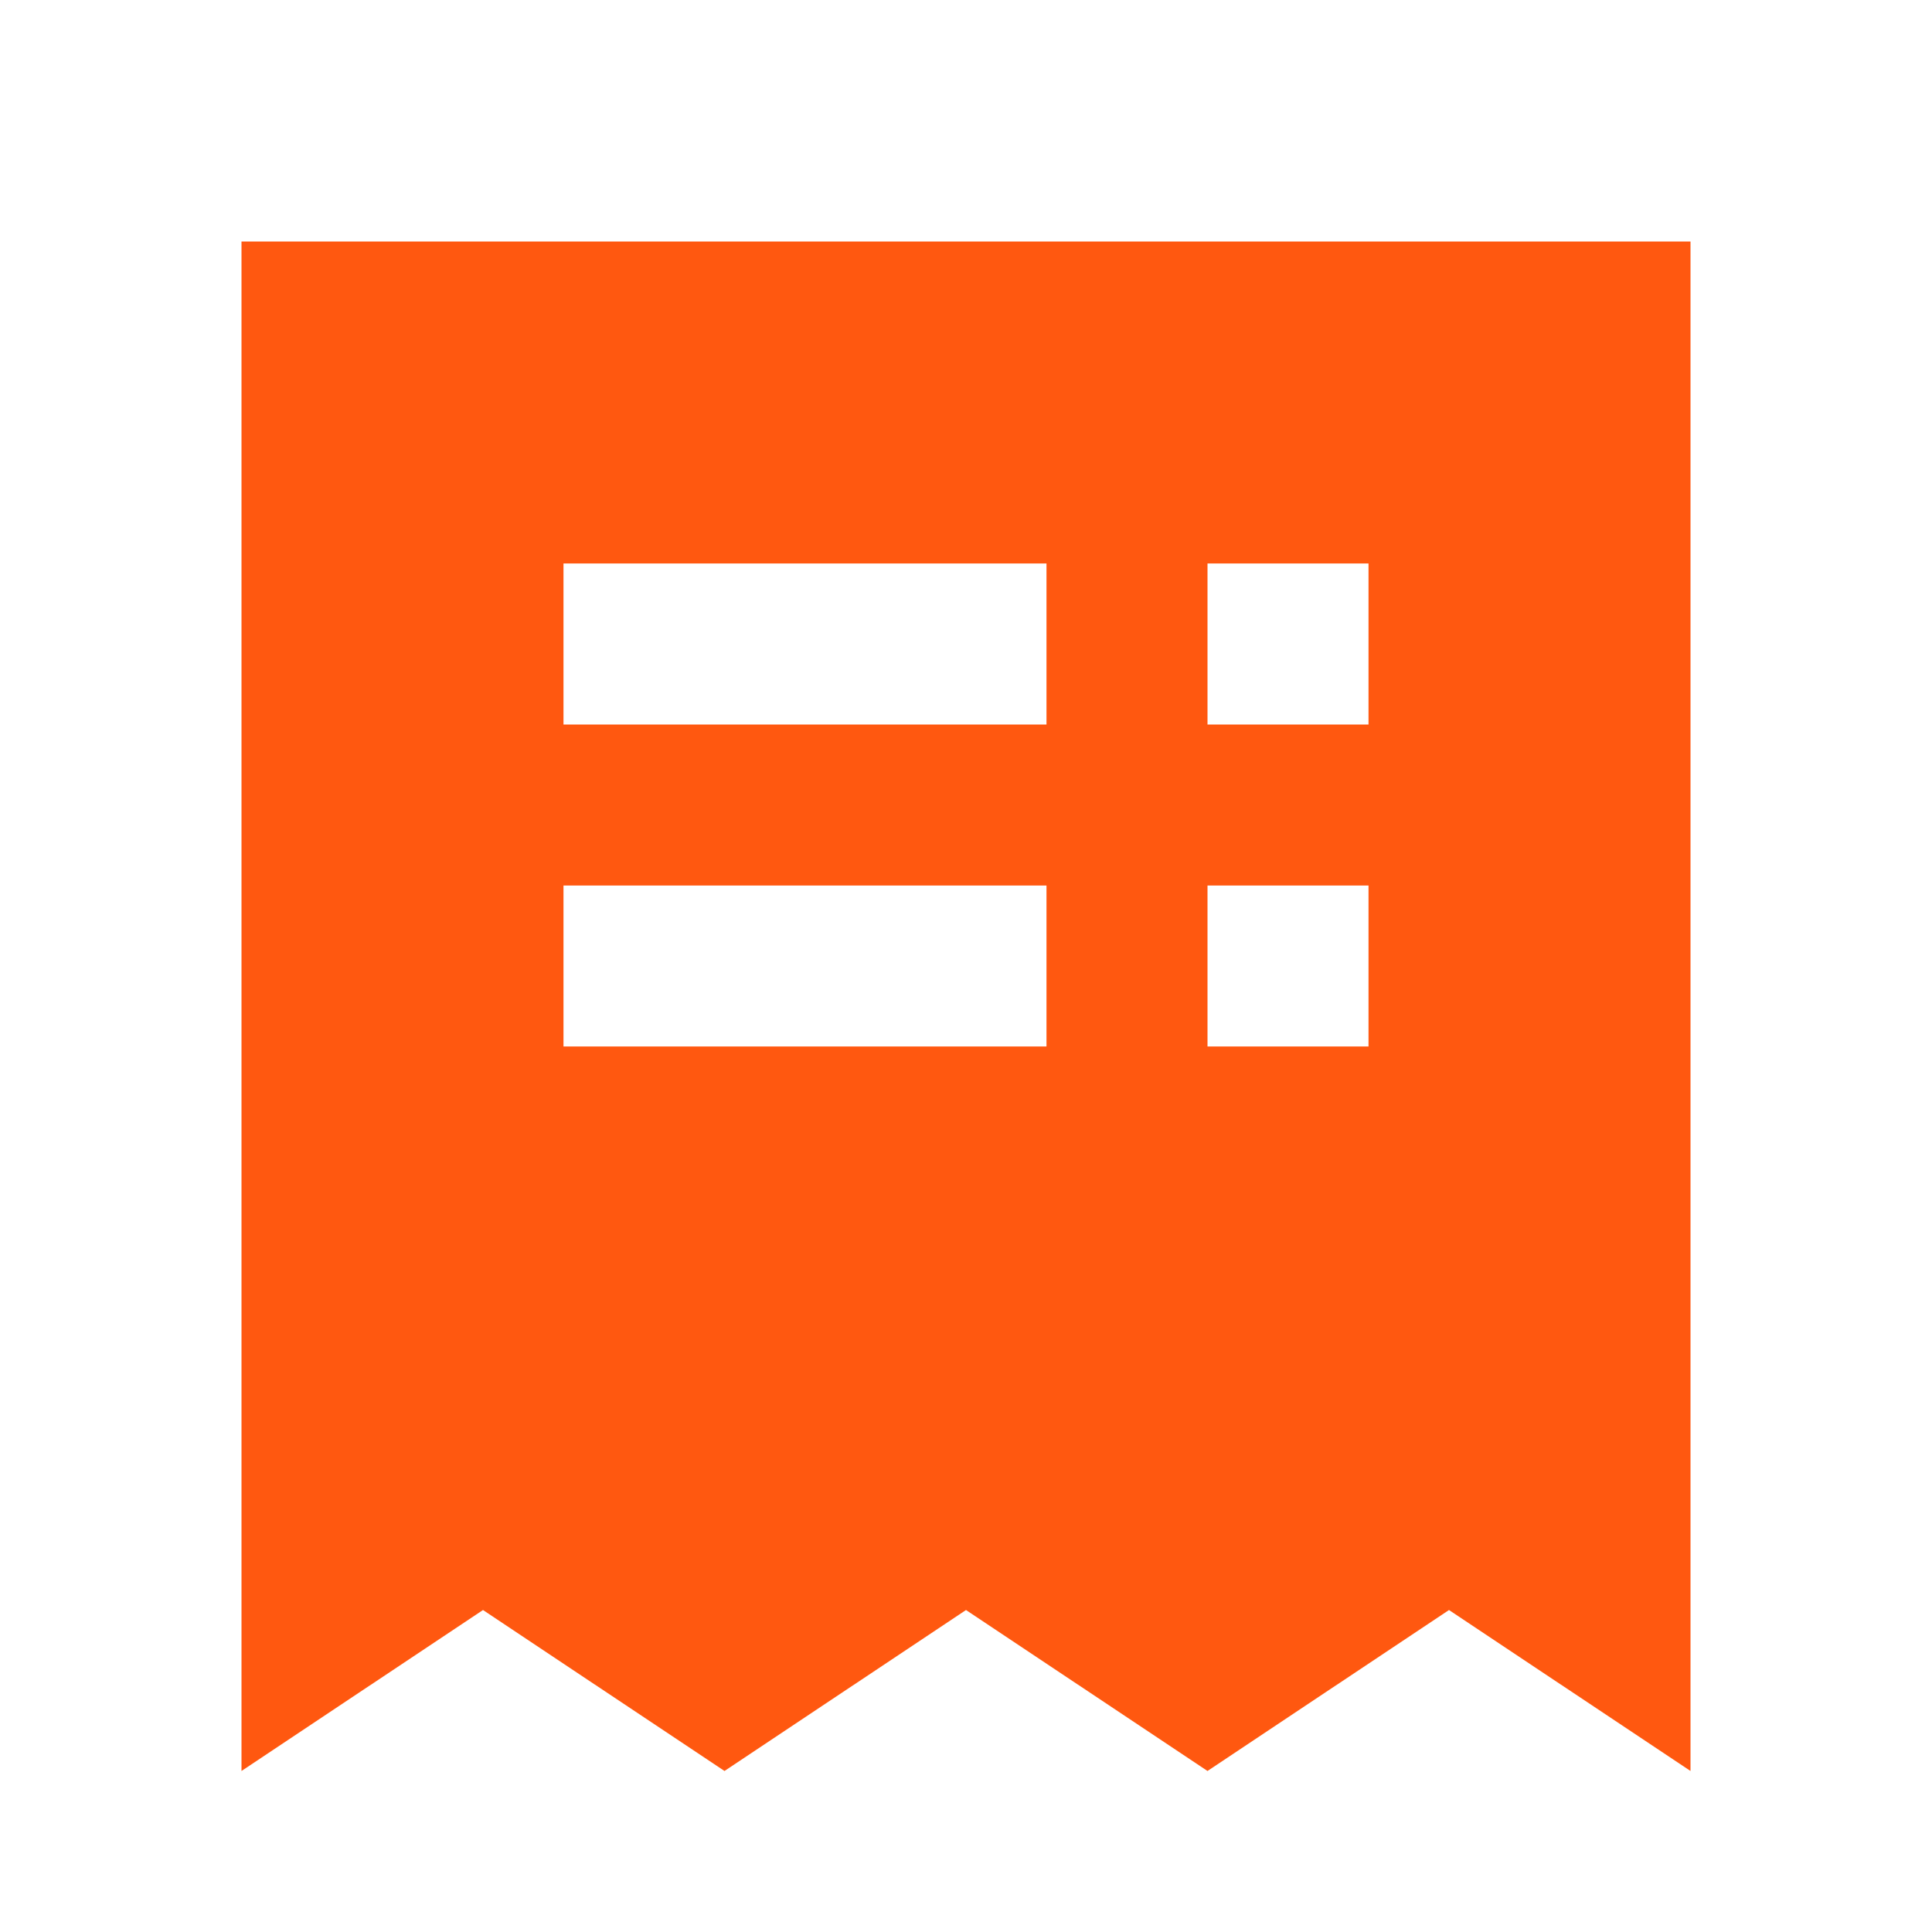 <svg width="44" height="44" viewBox="0 0 44 44" fill="none" xmlns="http://www.w3.org/2000/svg">
<path d="M5.5 40.333V5.5H38.5V40.333L33 36.667L27.5 40.333L22 36.667L16.5 40.333L11 36.667L5.5 40.333ZM31.167 16.5V12.833H27.5V16.5H31.167ZM23.833 16.5V12.833H12.833V16.5H23.833ZM23.833 20.167H12.833V23.833H23.833V20.167ZM27.5 23.833H31.167V20.167H27.5V23.833Z" fill="#FF5810"/>
</svg>
